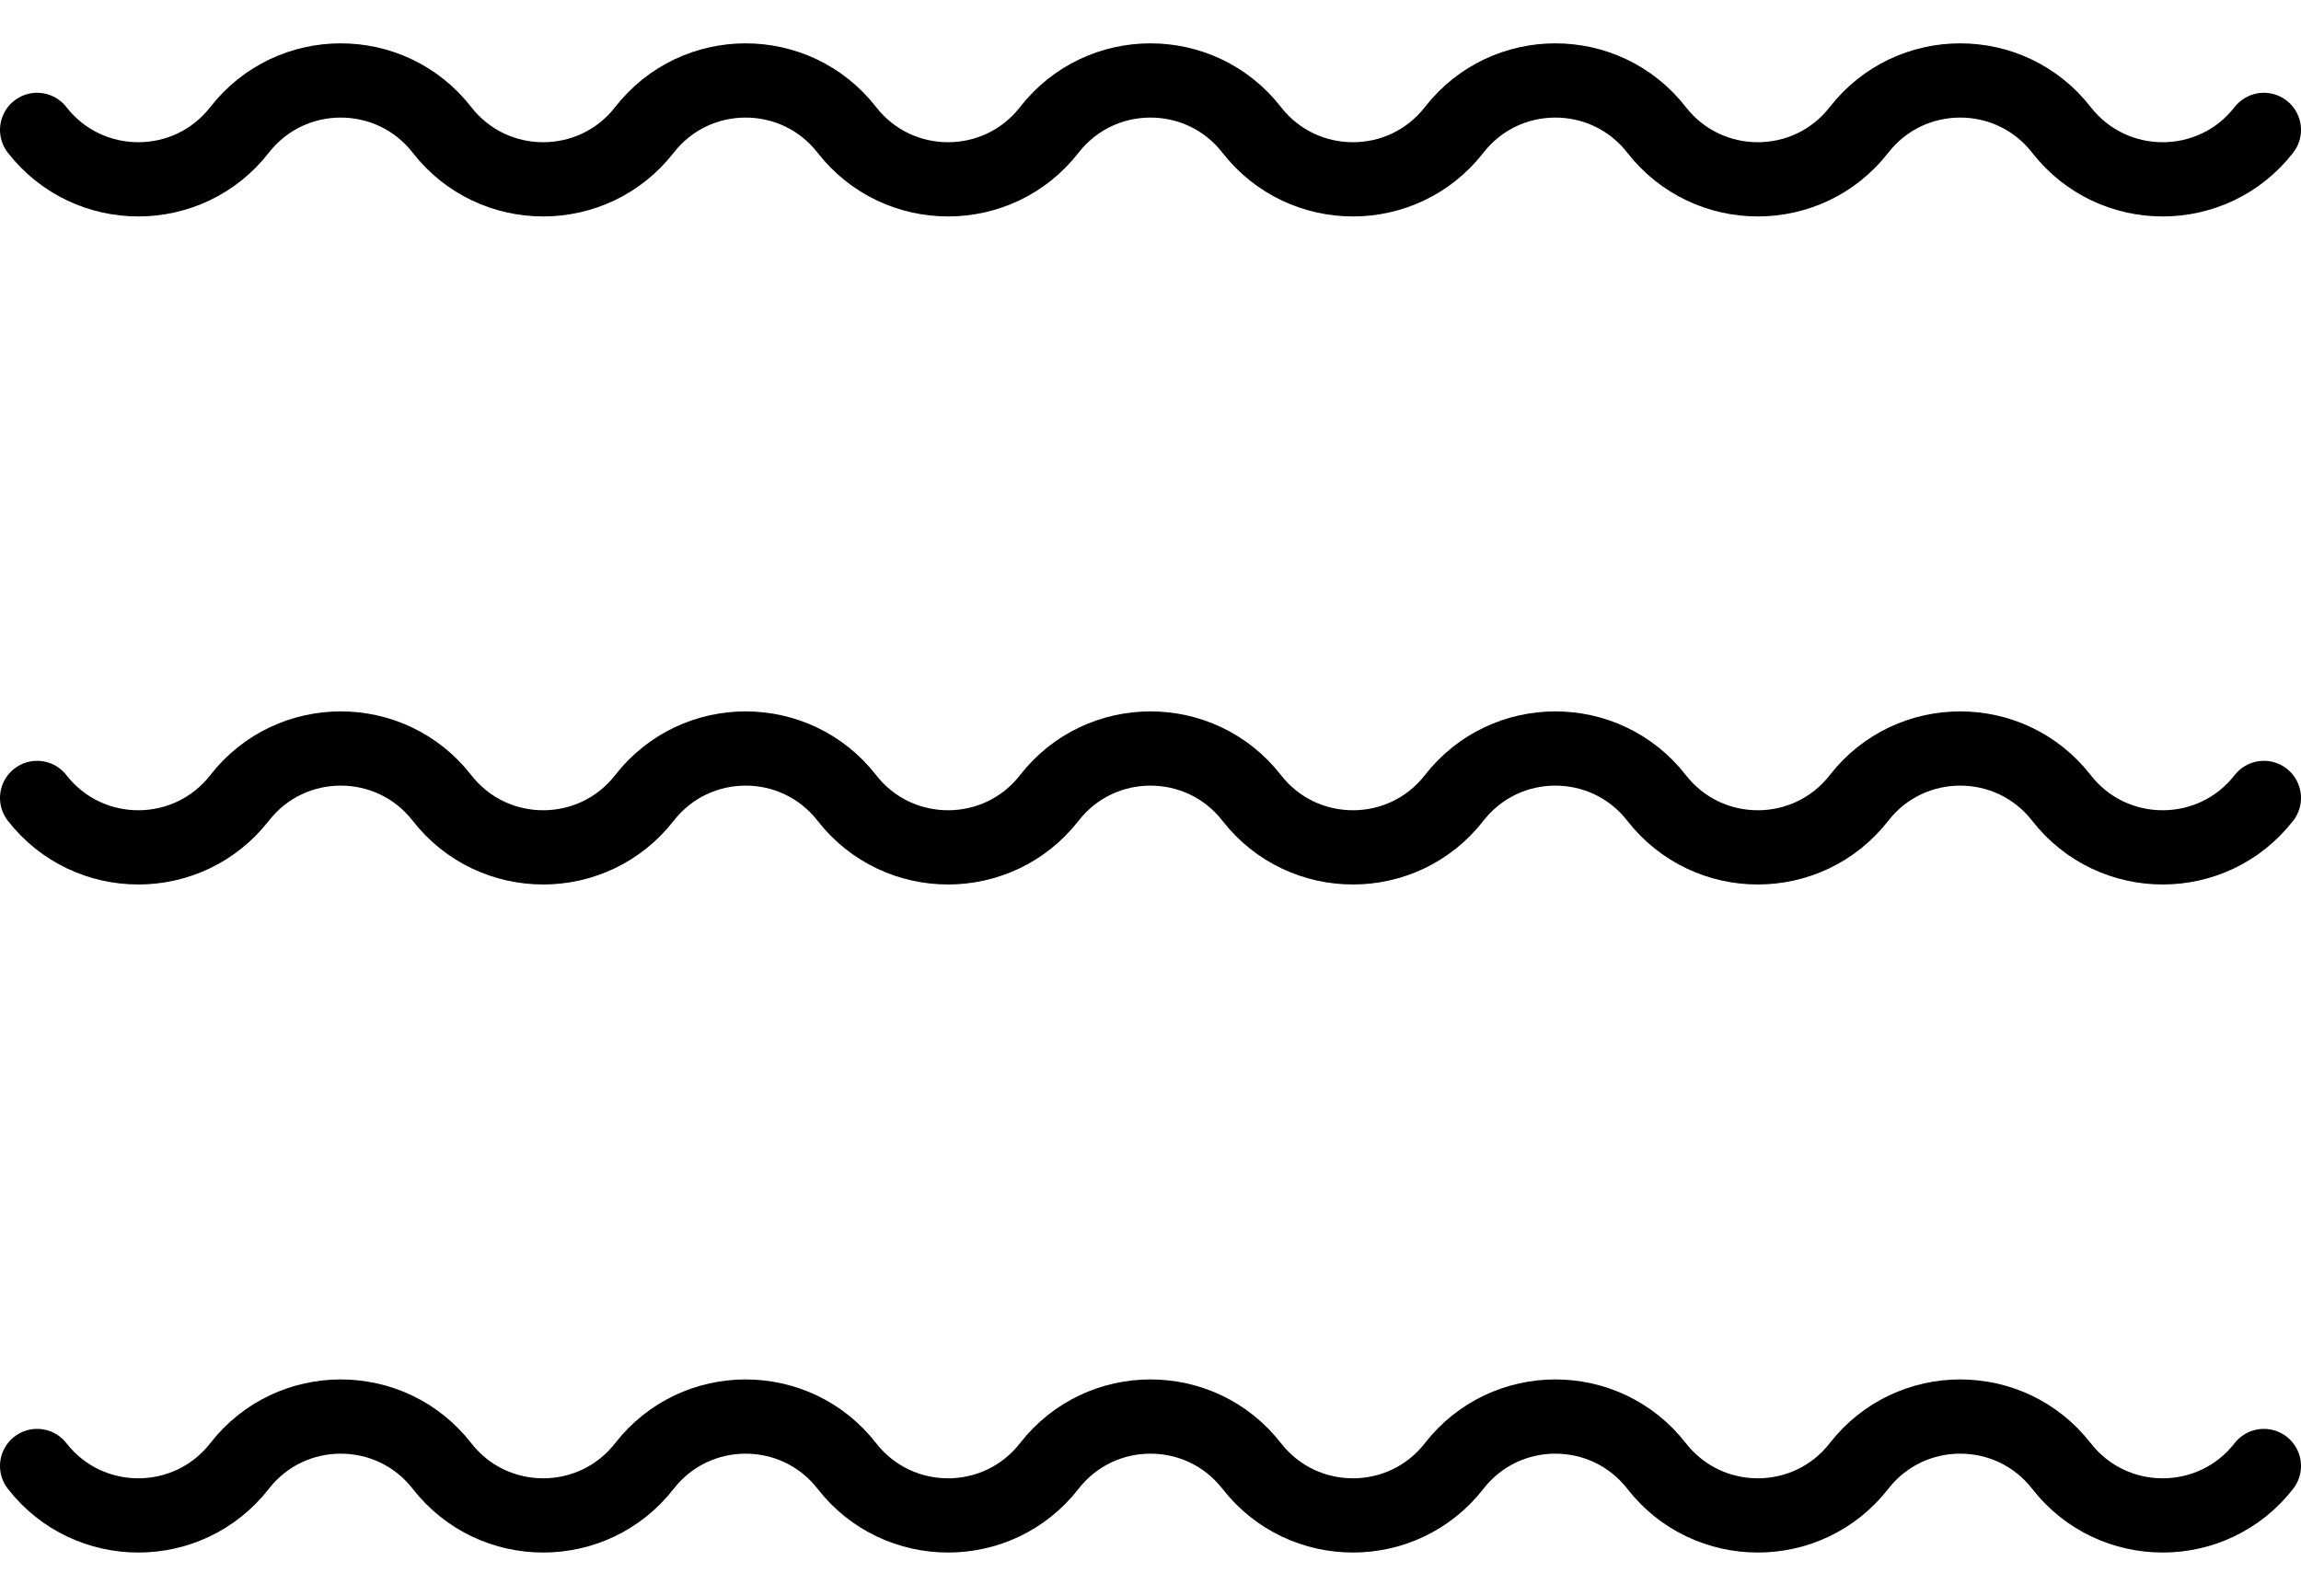 <svg width="62" height="43" viewBox="0 0 62 43" fill="none" xmlns="http://www.w3.org/2000/svg">
<path d="M61 3.5V3.5C59.616 5.276 56.93 5.276 55.545 3.5V3.5C54.161 1.724 51.475 1.724 50.091 3.5V3.5C48.707 5.276 46.021 5.276 44.636 3.5V3.5C43.252 1.724 40.566 1.724 39.182 3.5V3.5C37.798 5.276 35.111 5.276 33.727 3.5V3.5C32.343 1.724 29.657 1.724 28.273 3.5V3.5C26.889 5.276 24.202 5.276 22.818 3.5V3.5C21.434 1.724 18.748 1.724 17.364 3.5V3.5C15.979 5.276 13.293 5.276 11.909 3.5V3.5C10.525 1.724 7.839 1.724 6.455 3.5V3.5C5.07 5.276 2.384 5.276 1 3.5V3.5" stroke="black" stroke-width="2" stroke-linecap="round"/>
<path d="M61 21.5V21.5C59.616 23.276 56.93 23.276 55.545 21.5V21.5C54.161 19.724 51.475 19.724 50.091 21.5V21.5C48.707 23.276 46.021 23.276 44.636 21.5V21.5C43.252 19.724 40.566 19.724 39.182 21.5V21.5C37.798 23.276 35.111 23.276 33.727 21.5V21.5C32.343 19.724 29.657 19.724 28.273 21.5V21.5C26.889 23.276 24.202 23.276 22.818 21.5V21.5C21.434 19.724 18.748 19.724 17.364 21.5V21.5C15.979 23.276 13.293 23.276 11.909 21.5V21.5C10.525 19.724 7.839 19.724 6.455 21.5V21.5C5.07 23.276 2.384 23.276 1 21.5V21.5" stroke="black" stroke-width="2" stroke-linecap="round"/>
<path d="M61 39.5V39.5C59.616 41.276 56.93 41.276 55.545 39.5V39.5C54.161 37.724 51.475 37.724 50.091 39.5V39.5C48.707 41.276 46.021 41.276 44.636 39.5V39.5C43.252 37.724 40.566 37.724 39.182 39.5V39.5C37.798 41.276 35.111 41.276 33.727 39.5V39.5C32.343 37.724 29.657 37.724 28.273 39.5V39.5C26.889 41.276 24.202 41.276 22.818 39.5V39.5C21.434 37.724 18.748 37.724 17.364 39.5V39.5C15.979 41.276 13.293 41.276 11.909 39.5V39.5C10.525 37.724 7.839 37.724 6.455 39.5V39.5C5.07 41.276 2.384 41.276 1 39.5V39.5" stroke="black" stroke-width="2" stroke-linecap="round"/>
</svg>
